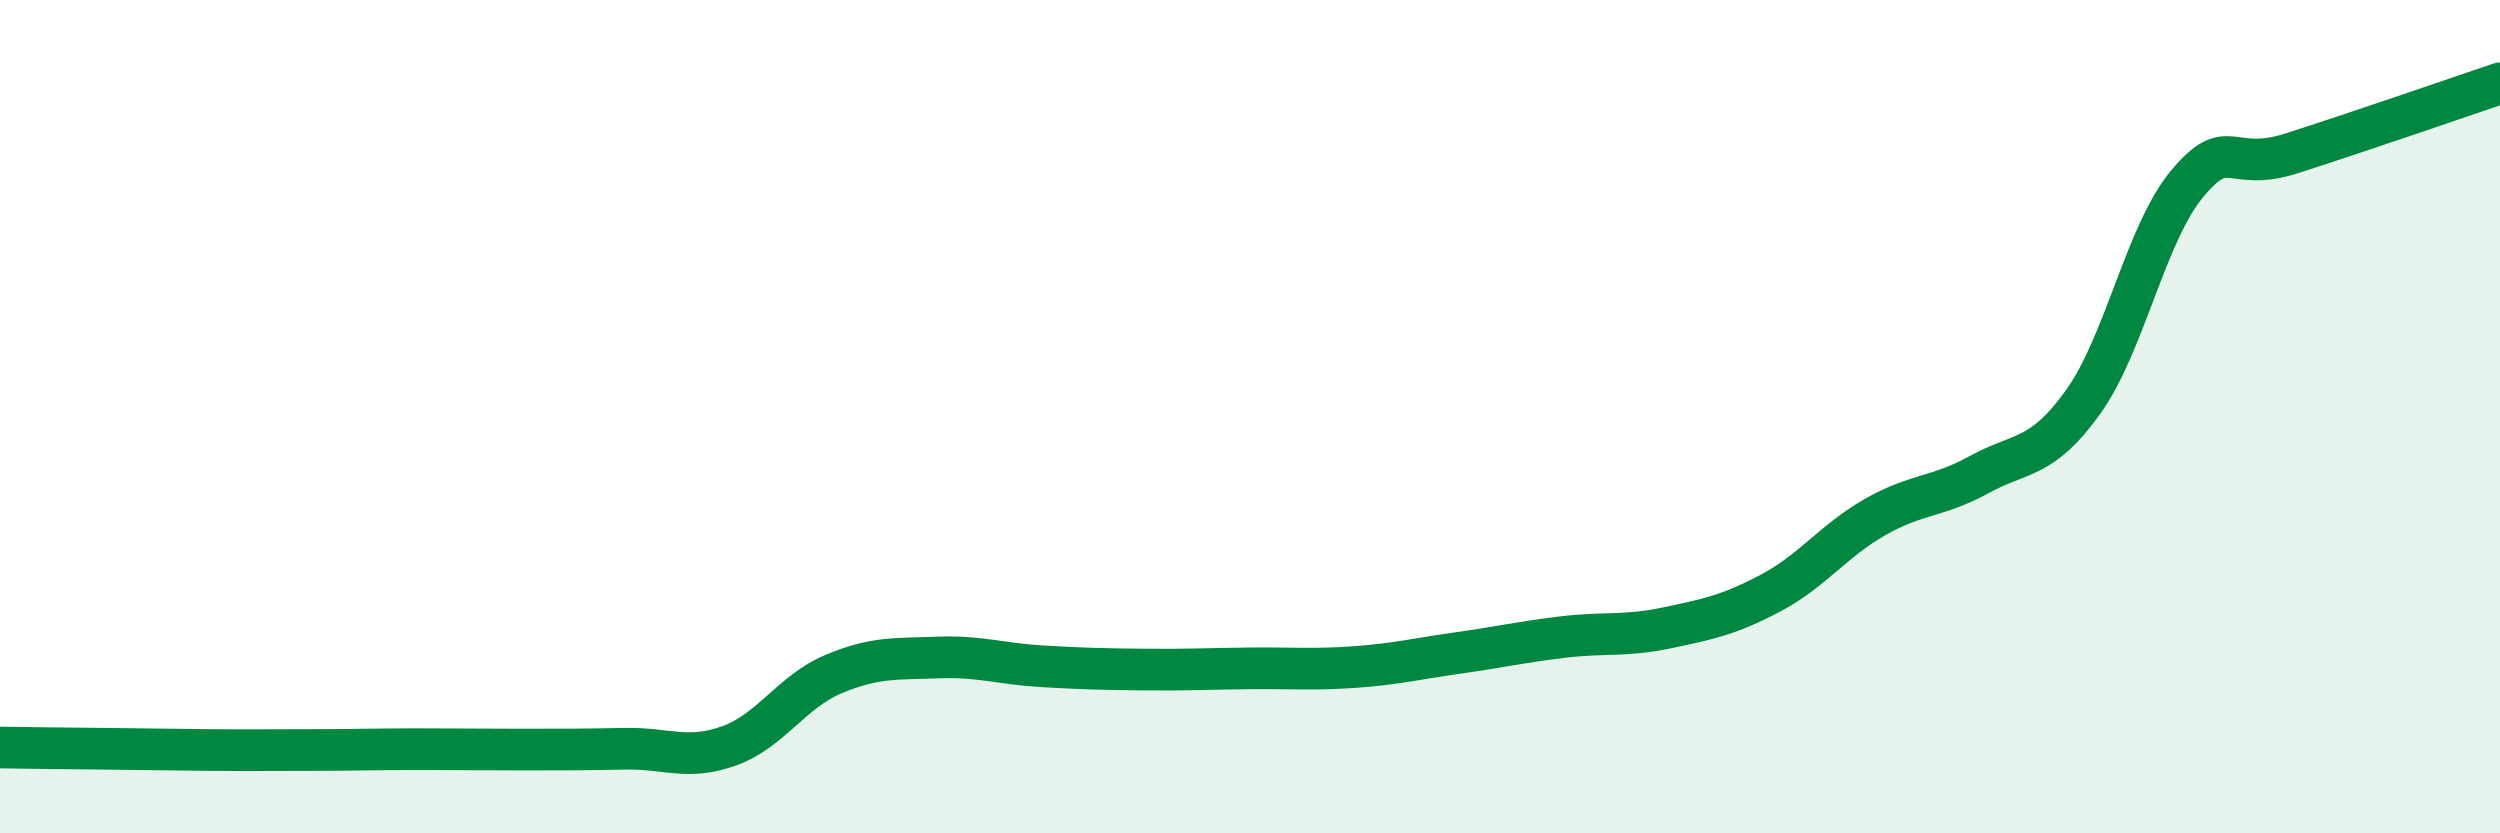 
    <svg width="60" height="20" viewBox="0 0 60 20" xmlns="http://www.w3.org/2000/svg">
      <path
        d="M 0,17.94 C 0.5,17.95 1.5,17.96 2.5,17.97 C 3.5,17.98 4,17.99 5,18 C 6,18.01 6.5,18 7.5,18 C 8.5,18 9,17.98 10,17.98 C 11,17.98 11.5,17.99 12.5,17.99 C 13.5,17.99 14,17.99 15,17.97 C 16,17.95 16.5,18.26 17.5,17.9 C 18.5,17.54 19,16.6 20,16.18 C 21,15.76 21.5,15.82 22.5,15.78 C 23.5,15.74 24,15.93 25,15.99 C 26,16.05 26.5,16.06 27.5,16.07 C 28.5,16.08 29,16.05 30,16.04 C 31,16.03 31.5,16.08 32.5,16.01 C 33.5,15.94 34,15.81 35,15.67 C 36,15.53 36.5,15.41 37.5,15.29 C 38.5,15.17 39,15.28 40,15.07 C 41,14.86 41.5,14.76 42.5,14.23 C 43.5,13.7 44,12.98 45,12.41 C 46,11.84 46.5,11.94 47.5,11.39 C 48.5,10.84 49,11.04 50,9.64 C 51,8.24 51.5,5.59 52.5,4.4 C 53.5,3.21 53.5,4.16 55,3.68 C 56.5,3.2 59,2.34 60,2L60 20L0 20Z"
        fill="#008740"
        opacity="0.1"
        stroke-linecap="round"
        stroke-linejoin="round"
      />
      <path
        d="M 0,17.94 C 0.5,17.95 1.5,17.96 2.5,17.97 C 3.5,17.98 4,17.99 5,18 C 6,18.01 6.5,18 7.5,18 C 8.5,18 9,17.98 10,17.98 C 11,17.98 11.5,17.99 12.5,17.99 C 13.5,17.99 14,17.99 15,17.97 C 16,17.95 16.5,18.26 17.5,17.9 C 18.5,17.54 19,16.6 20,16.18 C 21,15.76 21.5,15.82 22.5,15.78 C 23.5,15.74 24,15.93 25,15.99 C 26,16.05 26.5,16.06 27.5,16.07 C 28.5,16.08 29,16.05 30,16.04 C 31,16.03 31.5,16.08 32.5,16.01 C 33.5,15.94 34,15.81 35,15.67 C 36,15.53 36.5,15.41 37.5,15.29 C 38.5,15.17 39,15.28 40,15.07 C 41,14.86 41.5,14.76 42.5,14.23 C 43.5,13.7 44,12.98 45,12.41 C 46,11.84 46.5,11.94 47.5,11.39 C 48.5,10.84 49,11.04 50,9.64 C 51,8.24 51.5,5.59 52.5,4.4 C 53.5,3.21 53.5,4.16 55,3.68 C 56.5,3.2 59,2.34 60,2"
        stroke="#008740"
        stroke-width="1"
        fill="none"
        stroke-linecap="round"
        stroke-linejoin="round"
      />
    </svg>
  